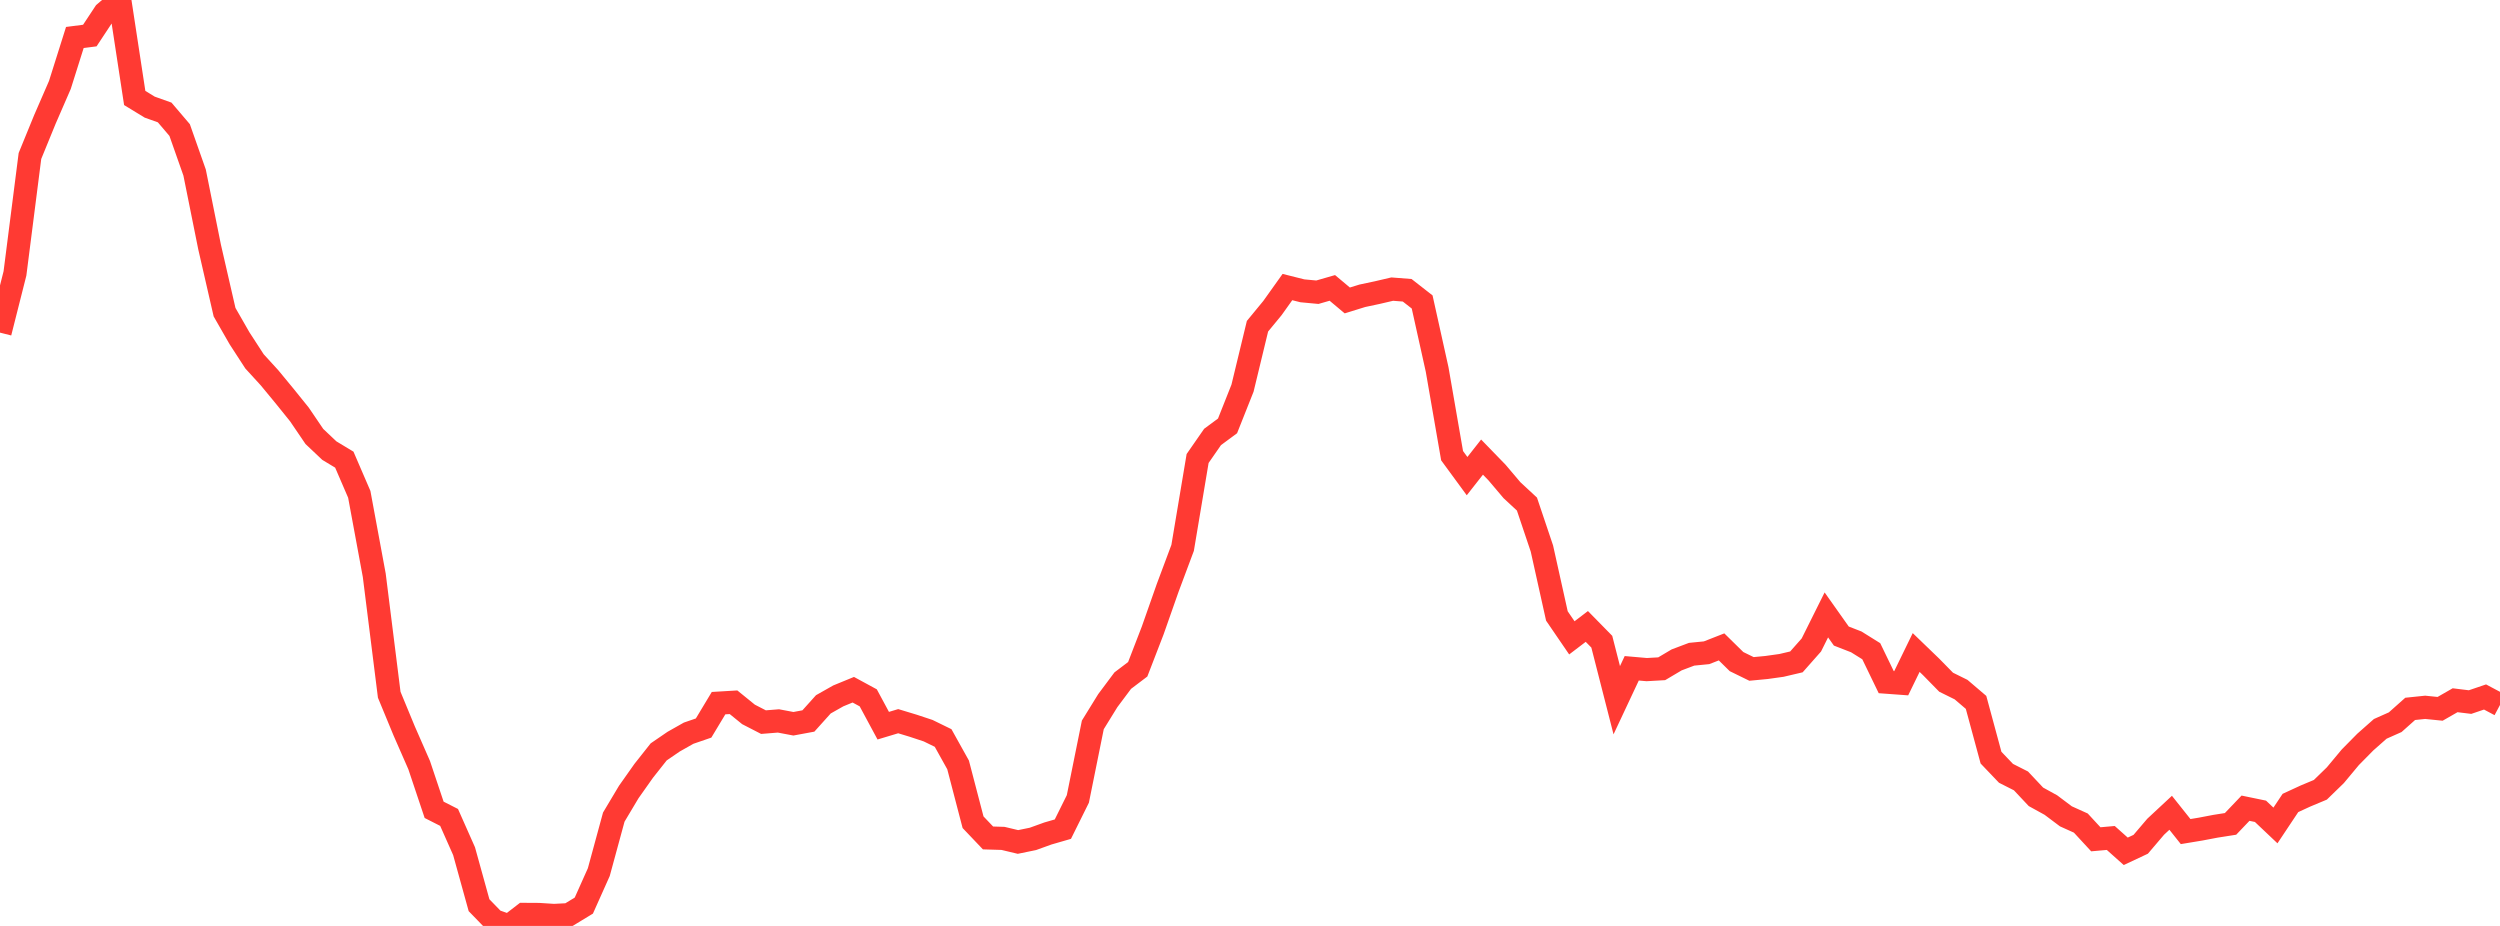 <?xml version="1.0" standalone="no"?>
<!DOCTYPE svg PUBLIC "-//W3C//DTD SVG 1.1//EN" "http://www.w3.org/Graphics/SVG/1.1/DTD/svg11.dtd">

<svg width="135" height="50" viewBox="0 0 135 50" preserveAspectRatio="none" 
  xmlns="http://www.w3.org/2000/svg"
  xmlns:xlink="http://www.w3.org/1999/xlink">


<polyline points="0.0, 17.962 0.808, 14.765 1.617, 8.423 2.425, 6.447 3.234, 4.586 4.042, 2.024 4.85, 1.92 5.659, 0.696 6.467, 0.0 7.275, 5.291 8.084, 5.785 8.892, 6.073 9.701, 7.023 10.509, 9.318 11.317, 13.335 12.126, 16.857 12.934, 18.267 13.743, 19.513 14.551, 20.397 15.359, 21.376 16.168, 22.38 16.976, 23.569 17.784, 24.333 18.593, 24.821 19.401, 26.694 20.21, 31.065 21.018, 37.516 21.826, 39.47 22.635, 41.317 23.443, 43.73 24.251, 44.141 25.06, 45.964 25.868, 48.881 26.677, 49.715 27.485, 50.0 28.293, 49.377 29.102, 49.382 29.91, 49.434 30.719, 49.393 31.527, 48.902 32.335, 47.095 33.144, 44.124 33.952, 42.769 34.76, 41.625 35.569, 40.602 36.377, 40.049 37.186, 39.592 37.994, 39.314 38.802, 37.97 39.611, 37.922 40.419, 38.578 41.228, 38.995 42.036, 38.93 42.844, 39.083 43.653, 38.933 44.461, 38.034 45.269, 37.577 46.078, 37.245 46.886, 37.684 47.695, 39.187 48.503, 38.944 49.311, 39.189 50.12, 39.457 50.928, 39.852 51.737, 41.305 52.545, 44.4 53.353, 45.249 54.162, 45.273 54.97, 45.466 55.778, 45.3 56.587, 45.008 57.395, 44.774 58.204, 43.143 59.012, 39.144 59.82, 37.835 60.629, 36.753 61.437, 36.141 62.246, 34.045 63.054, 31.746 63.862, 29.585 64.671, 24.759 65.479, 23.595 66.287, 22.998 67.096, 20.96 67.904, 17.617 68.713, 16.634 69.521, 15.501 70.329, 15.704 71.138, 15.78 71.946, 15.547 72.754, 16.224 73.563, 15.973 74.371, 15.801 75.18, 15.612 75.988, 15.675 76.796, 16.306 77.605, 19.951 78.413, 24.607 79.222, 25.711 80.03, 24.683 80.838, 25.516 81.647, 26.471 82.455, 27.22 83.263, 29.621 84.072, 33.262 84.88, 34.444 85.689, 33.828 86.497, 34.652 87.305, 37.812 88.114, 36.088 88.922, 36.159 89.731, 36.113 90.539, 35.634 91.347, 35.329 92.156, 35.249 92.964, 34.932 93.772, 35.726 94.581, 36.122 95.389, 36.045 96.198, 35.932 97.006, 35.742 97.814, 34.828 98.623, 33.205 99.431, 34.347 100.24, 34.662 101.048, 35.166 101.856, 36.836 102.665, 36.895 103.473, 35.235 104.281, 36.014 105.09, 36.839 105.898, 37.239 106.707, 37.929 107.515, 40.913 108.323, 41.759 109.132, 42.169 109.94, 43.028 110.749, 43.474 111.557, 44.081 112.365, 44.446 113.174, 45.322 113.982, 45.25 114.79, 45.971 115.599, 45.591 116.407, 44.643 117.216, 43.89 118.024, 44.905 118.832, 44.771 119.641, 44.617 120.449, 44.49 121.257, 43.643 122.066, 43.81 122.874, 44.575 123.683, 43.36 124.491, 42.987 125.299, 42.649 126.108, 41.863 126.916, 40.893 127.725, 40.073 128.533, 39.359 129.341, 38.999 130.15, 38.279 130.958, 38.195 131.766, 38.277 132.575, 37.813 133.383, 37.912 134.192, 37.637 135.0, 38.067" fill="none" stroke="#ff3a33" stroke-width="1.25"/>

</svg>